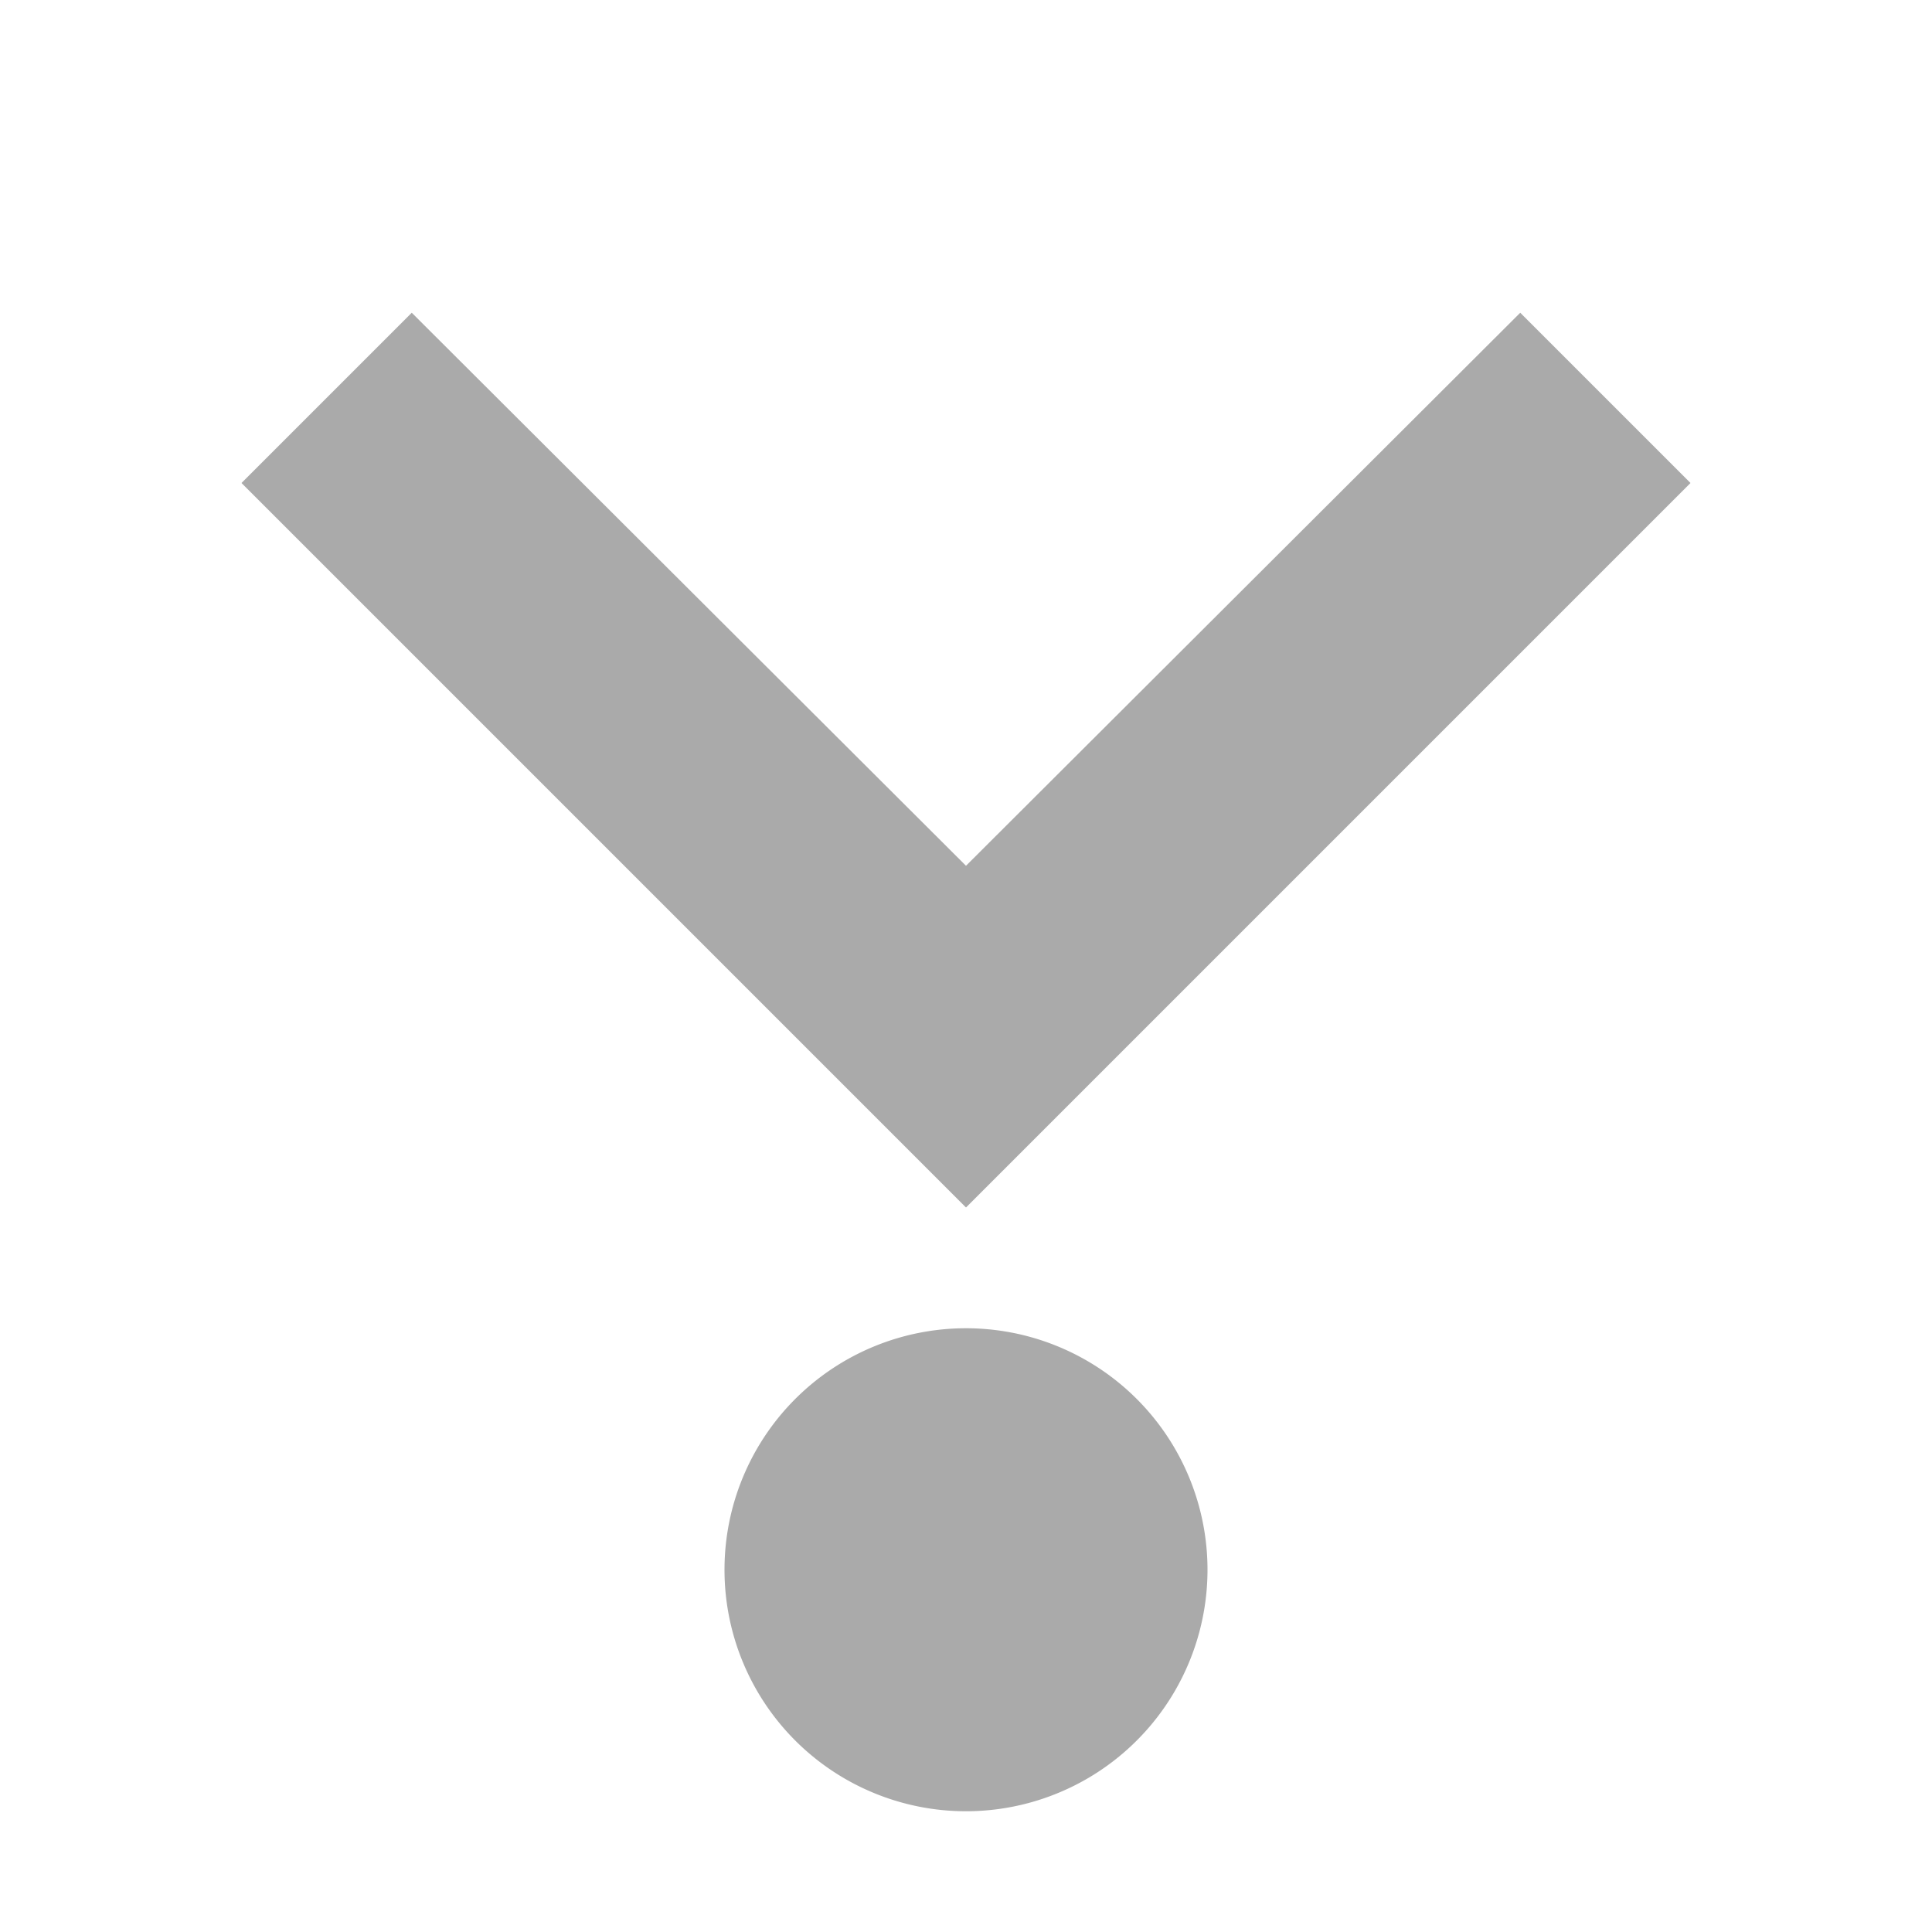 <svg width="16" height="16" version="1.1" xmlns="http://www.w3.org/2000/svg">
 <path d="m8 11a2 2 0 0 1 2 2 2 2 0 0 1-2 2 2 2 0 0 1-2-2 2 2 0 0 1 2-2z" fill="#aaaaaa"/>
 <path class="ColorScheme-Text" d="M 12.59,2.59 8,7.17 3.41,2.59 2,4 8,10 14,4 Z" color="#aaaaaa" fill="currentColor"/>
</svg>
